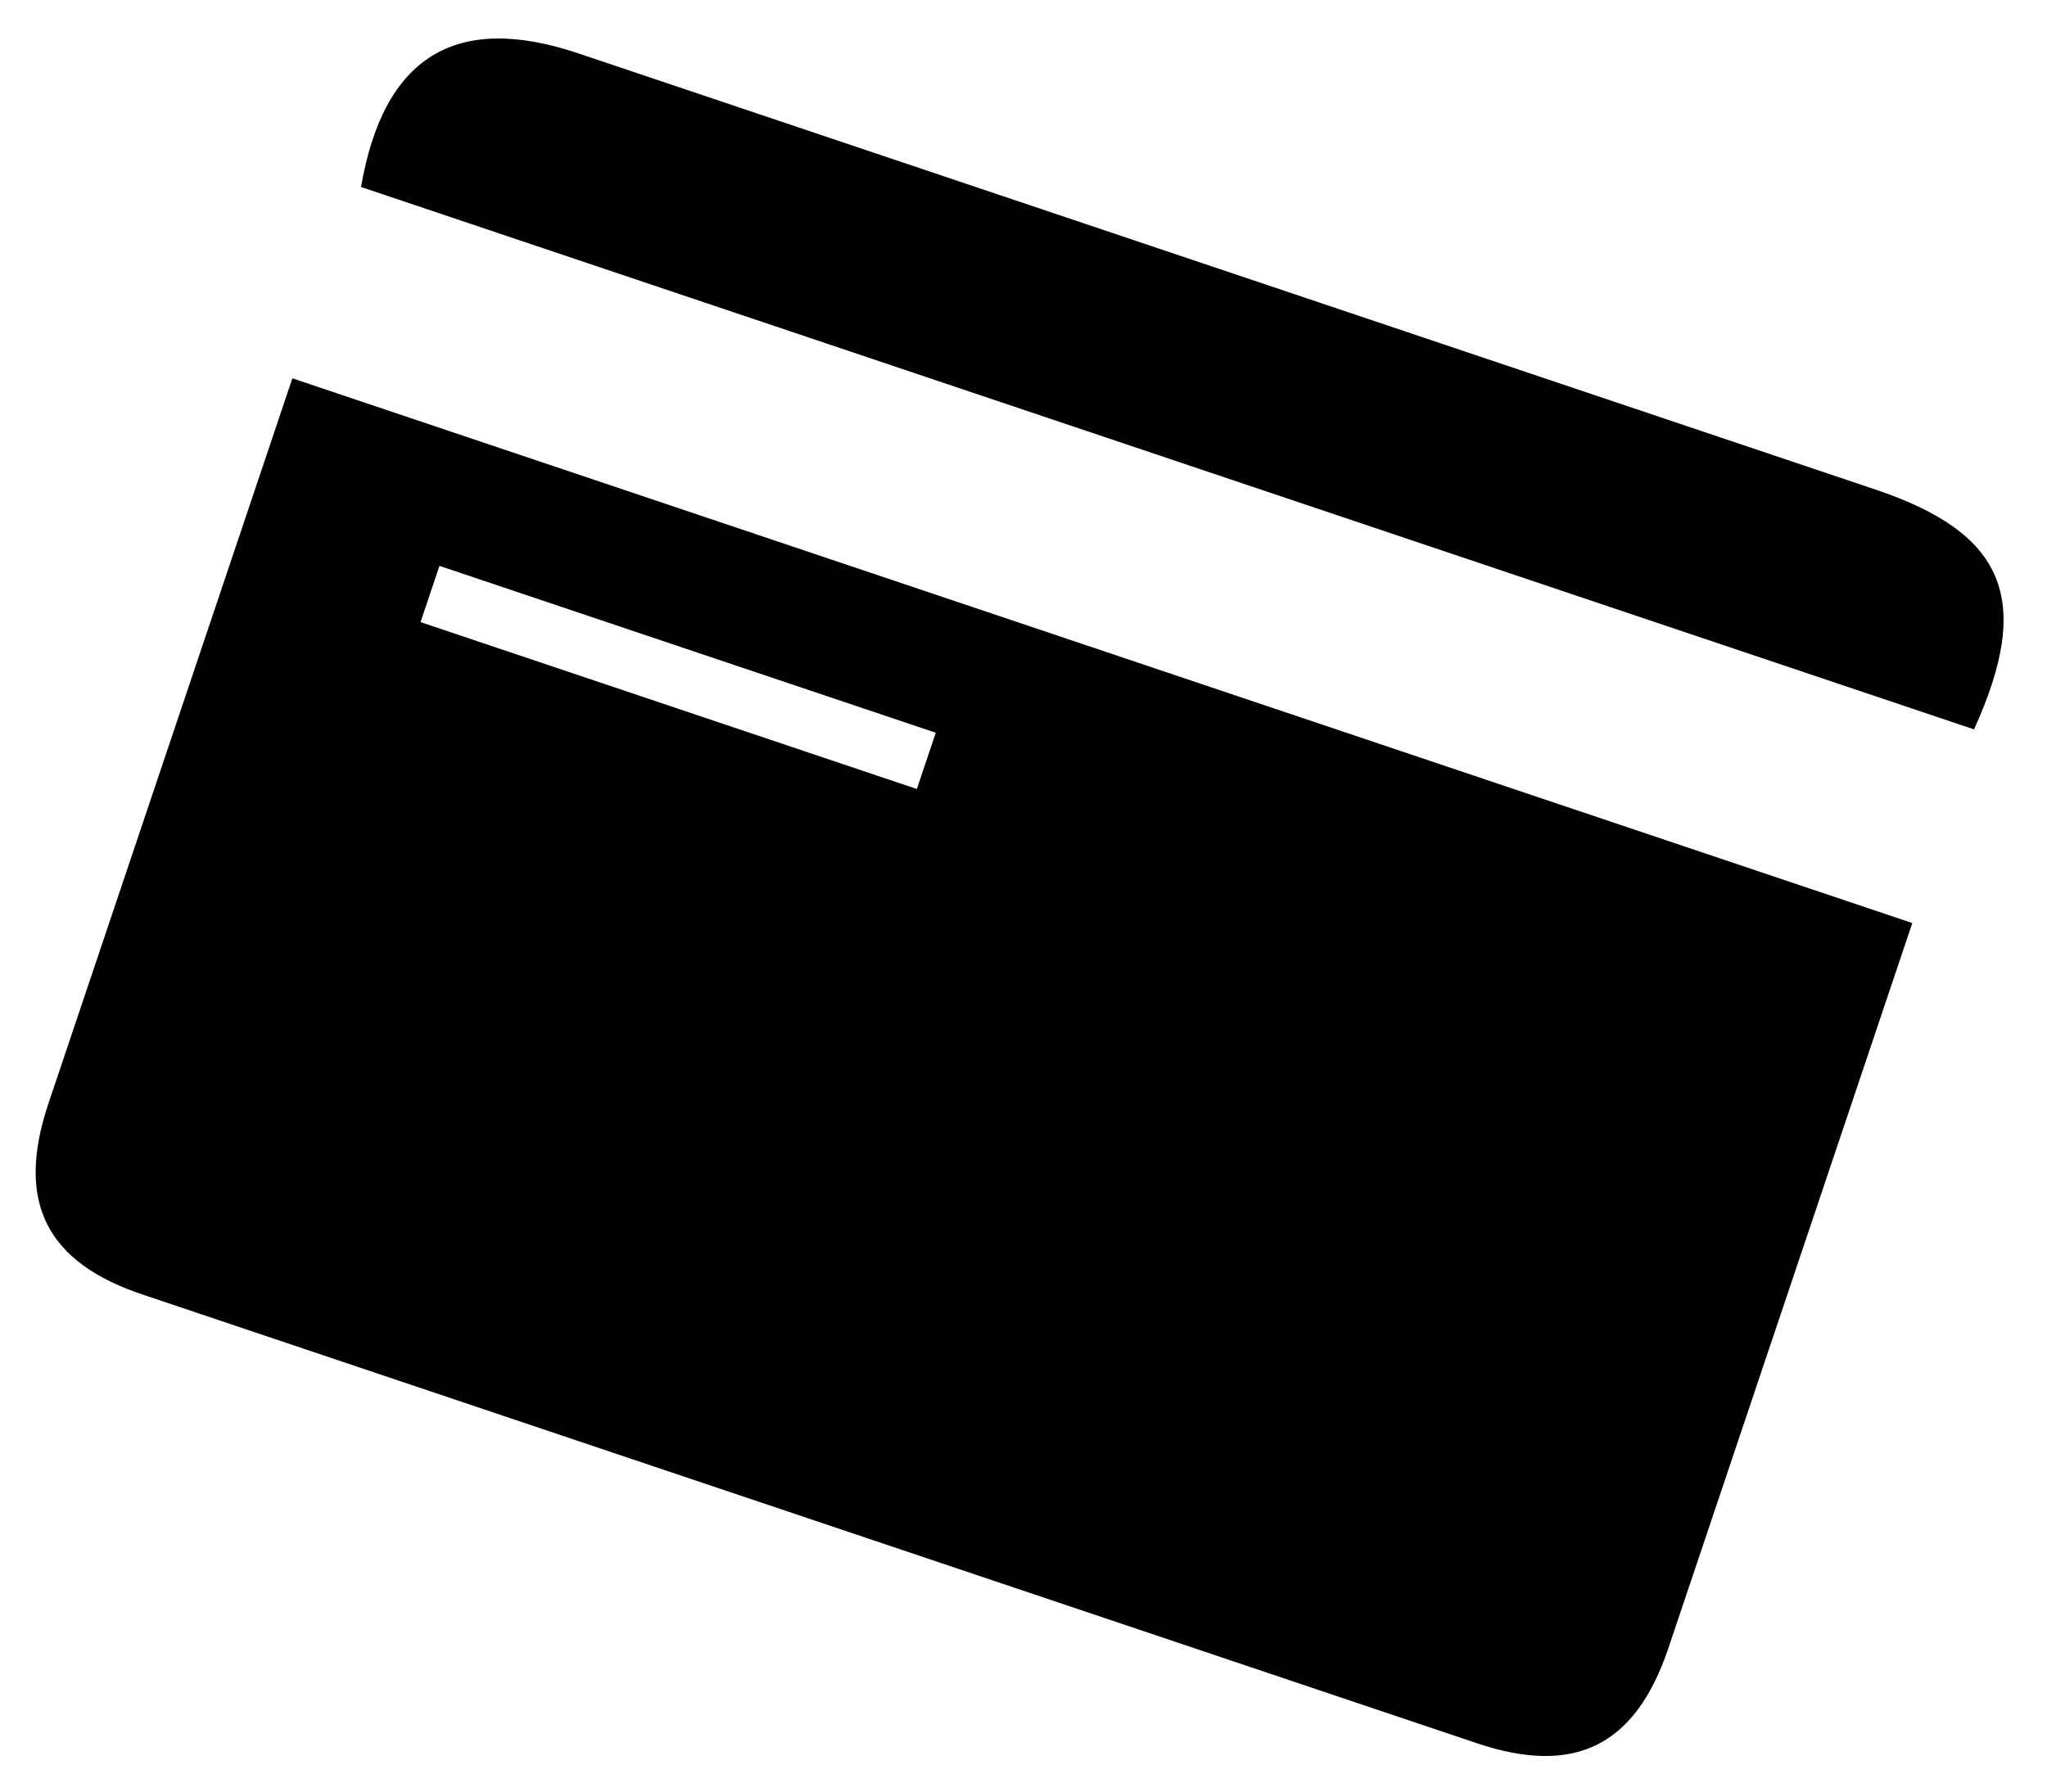 <svg width="177" height="155" viewBox="0 0 177 155" fill="none" xmlns="http://www.w3.org/2000/svg">
<g id="Frame" clip-path="url(#clip0_307_7)">
<path id="Vector" d="M165.353 79.83C164.905 81.163 164.546 82.229 164.188 83.296C157.554 103.02 150.897 122.811 144.263 142.536C141.416 150.999 136.162 153.608 127.7 150.762C89.316 137.852 50.933 124.943 12.484 112.01C3.998 109.231 1.322 103.954 4.191 95.425C10.87 75.567 17.549 55.709 24.228 35.851C24.564 34.851 24.878 33.919 25.281 32.719C71.994 48.43 118.44 64.052 165.353 79.83ZM80.914 63.372C66.387 58.486 52.193 53.713 37.999 48.939C37.394 50.738 36.901 52.204 36.363 53.803C50.757 58.644 65.017 63.441 79.278 68.237C79.86 66.504 80.331 65.105 80.914 63.372Z" fill="black"/>
<path id="Vector_2" d="M170.69 63.081C124.043 47.392 77.597 31.771 31.218 16.172C33.16 4.883 39.418 1.053 50.013 4.617C87.397 17.19 124.78 29.764 162.164 42.337C173.359 46.103 175.811 51.823 170.69 63.081Z" fill="black"/>
</g>
<defs>
<clipPath id="clip0_307_7">
<rect width="147.782" height="113.825" fill="white" transform="translate(36.286) rotate(18.59)"/>
</clipPath>
</defs>
</svg>
